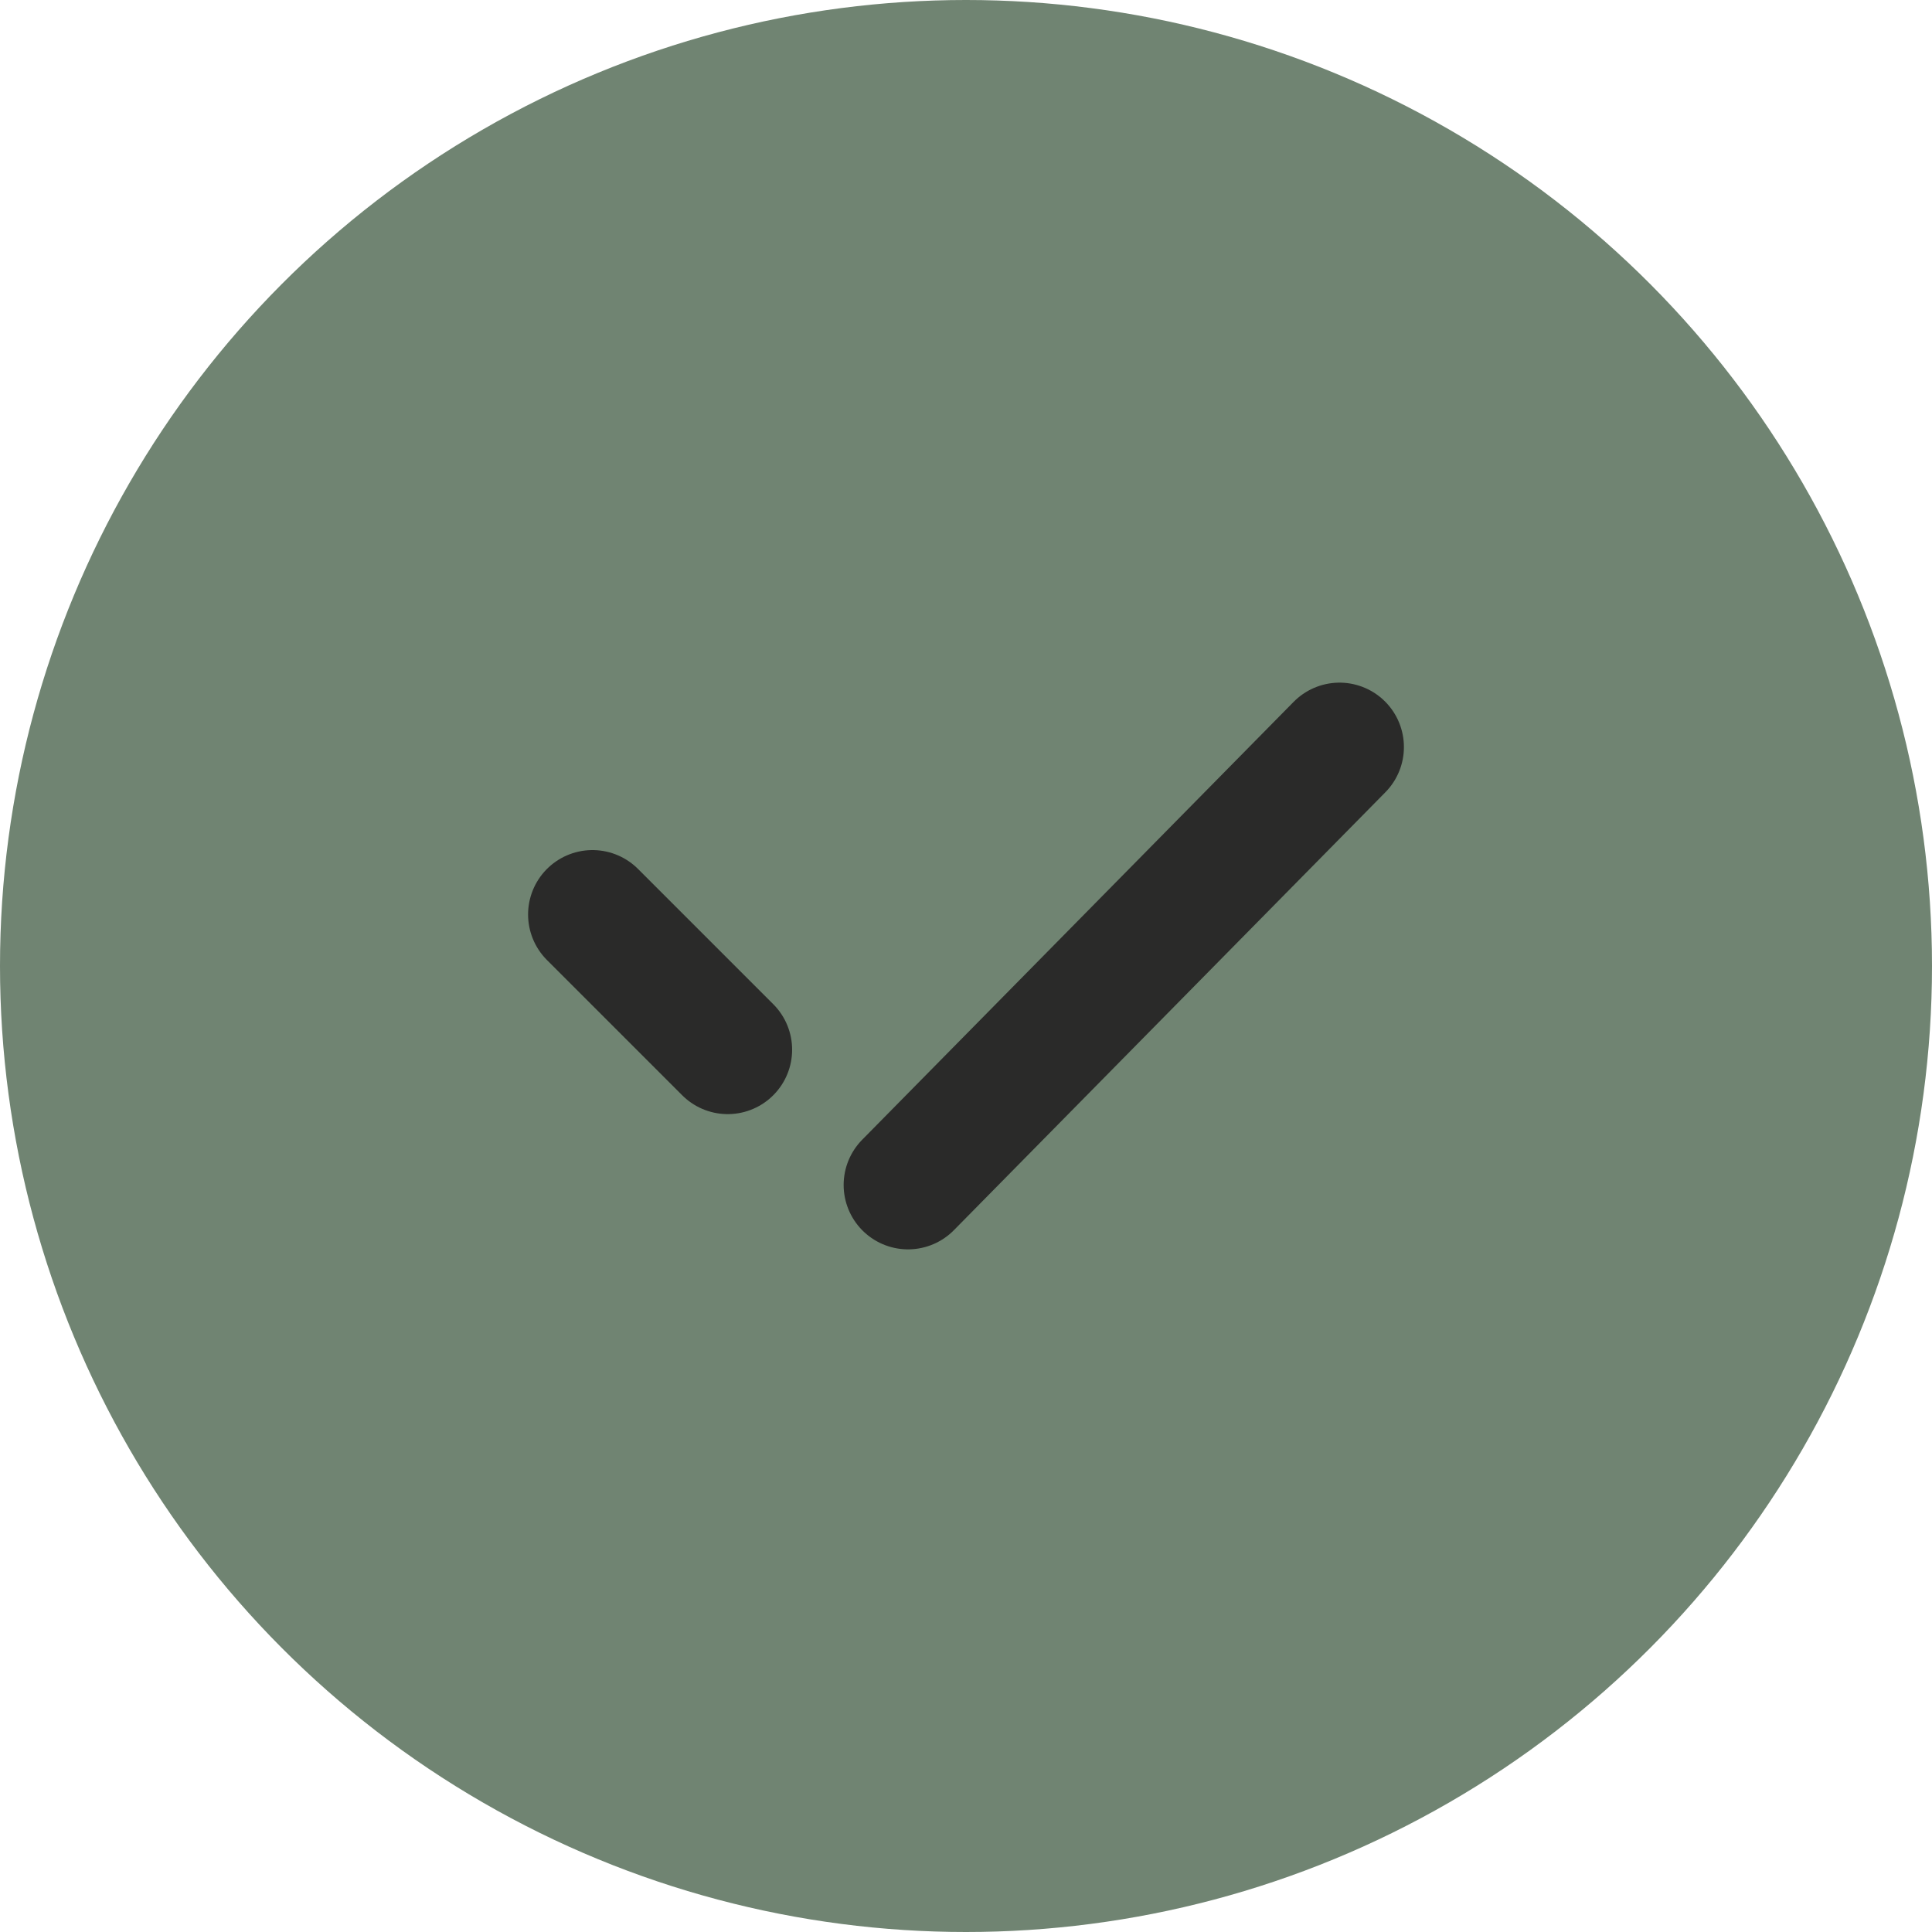 <?xml version="1.0" encoding="utf-8"?>
<!-- Generator: Adobe Illustrator 23.1.1, SVG Export Plug-In . SVG Version: 6.00 Build 0)  -->
<svg version="1.1" id="Calque_1" xmlns="http://www.w3.org/2000/svg" xmlns:xlink="http://www.w3.org/1999/xlink" x="0px" y="0px"
	 viewBox="0 0 30 30" enable-background="new 0 0 30 30" xml:space="preserve">
<g>
	<circle fill="#708472" cx="15" cy="15" r="15"/>
	<g>
		
			<line fill="none" stroke="#2A2A29" stroke-width="2" stroke-linecap="round" stroke-miterlimit="10" x1="9.2" y1="14.2" x2="11.3" y2="16.3"/>
		
			<line fill="none" stroke="#2A2A29" stroke-width="2" stroke-linecap="round" stroke-miterlimit="10" x1="20.8" y1="11.6" x2="14.1" y2="18.4"/>
	</g>
</g>
</svg>
